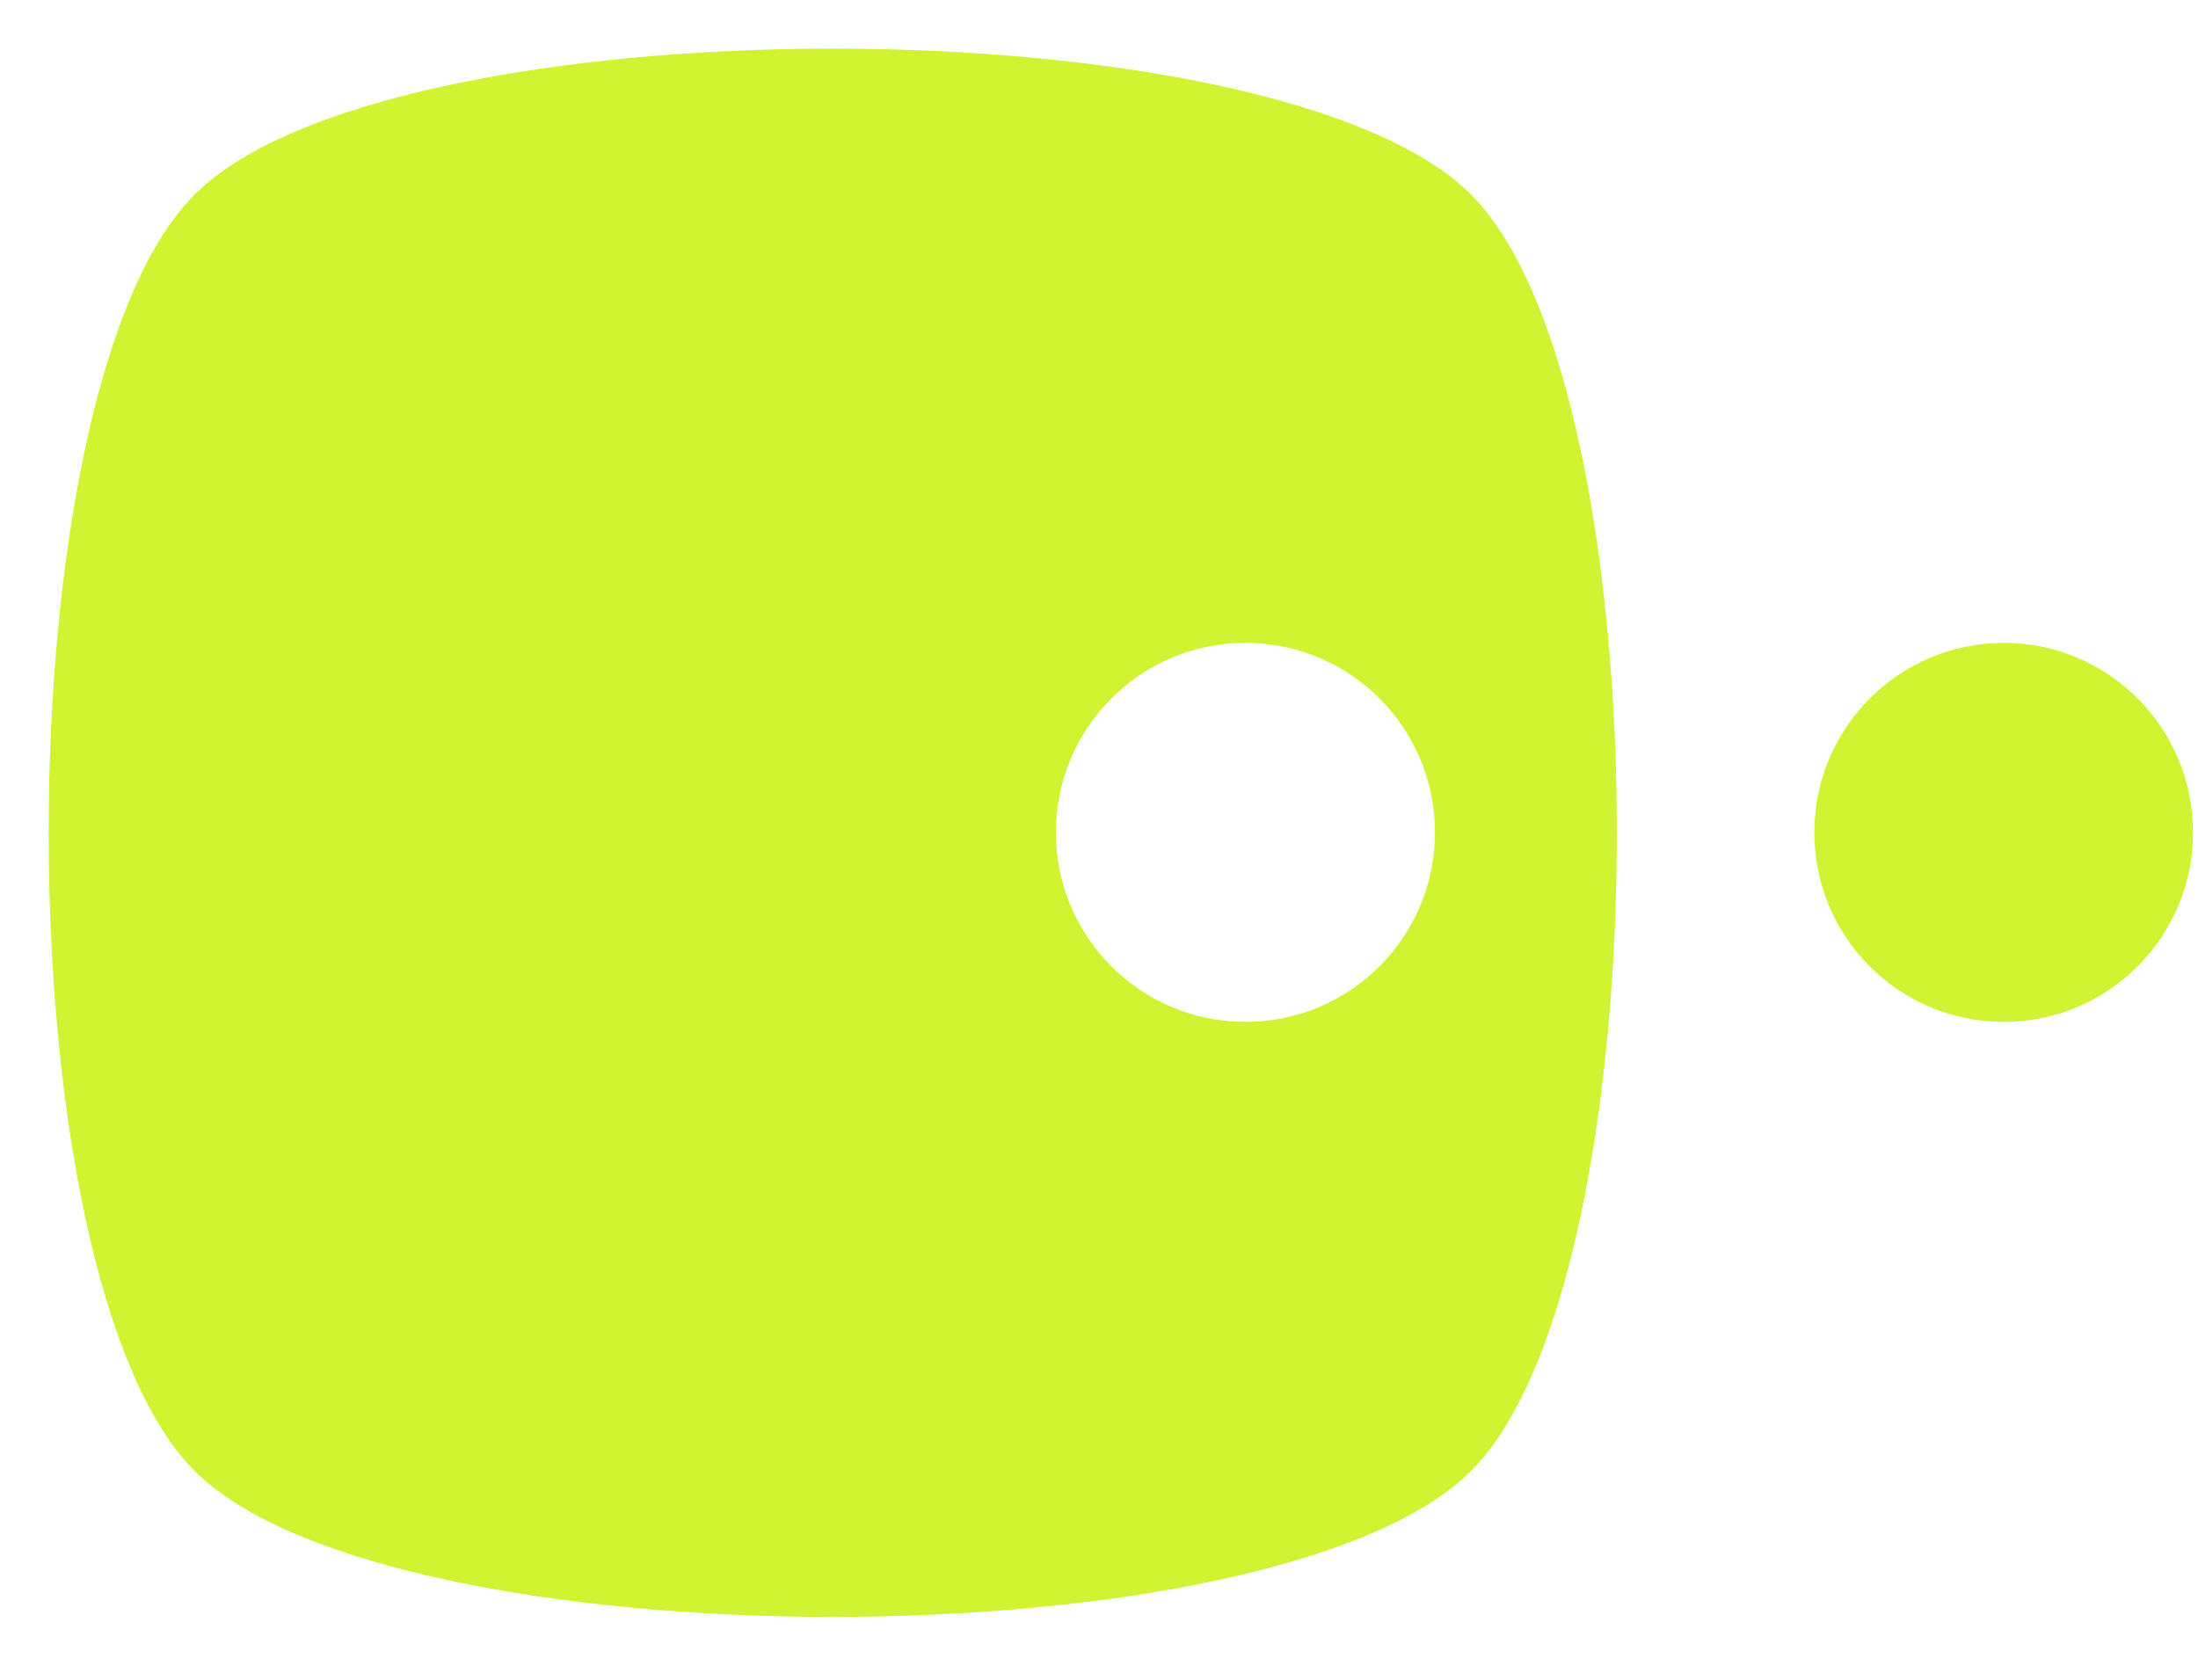 <?xml version="1.0" encoding="utf-8" ?>
<svg xmlns="http://www.w3.org/2000/svg" xmlns:xlink="http://www.w3.org/1999/xlink" width="123" height="94">
	<path fill="#D0F332" transform="translate(2.722 2.722)" d="M79.598 8.166C68.709 -2.722 19.055 -2.722 8.166 8.166C-2.722 19.035 -2.722 68.709 8.166 79.598C19.055 90.486 68.709 90.486 79.598 79.598C90.486 68.709 90.466 19.035 79.598 8.166ZM66.972 54.467C61.114 54.467 56.366 49.72 56.366 43.862C56.366 38.003 61.114 33.256 66.972 33.256C72.83 33.256 77.578 38.003 77.578 43.862C77.578 49.72 72.83 54.467 66.972 54.467ZM120 43.862C120 49.72 115.253 54.467 109.415 54.467C103.536 54.467 98.809 49.72 98.809 43.862C98.809 38.003 103.556 33.256 109.415 33.256C115.253 33.256 120 38.003 120 43.862Z"/>
</svg>
